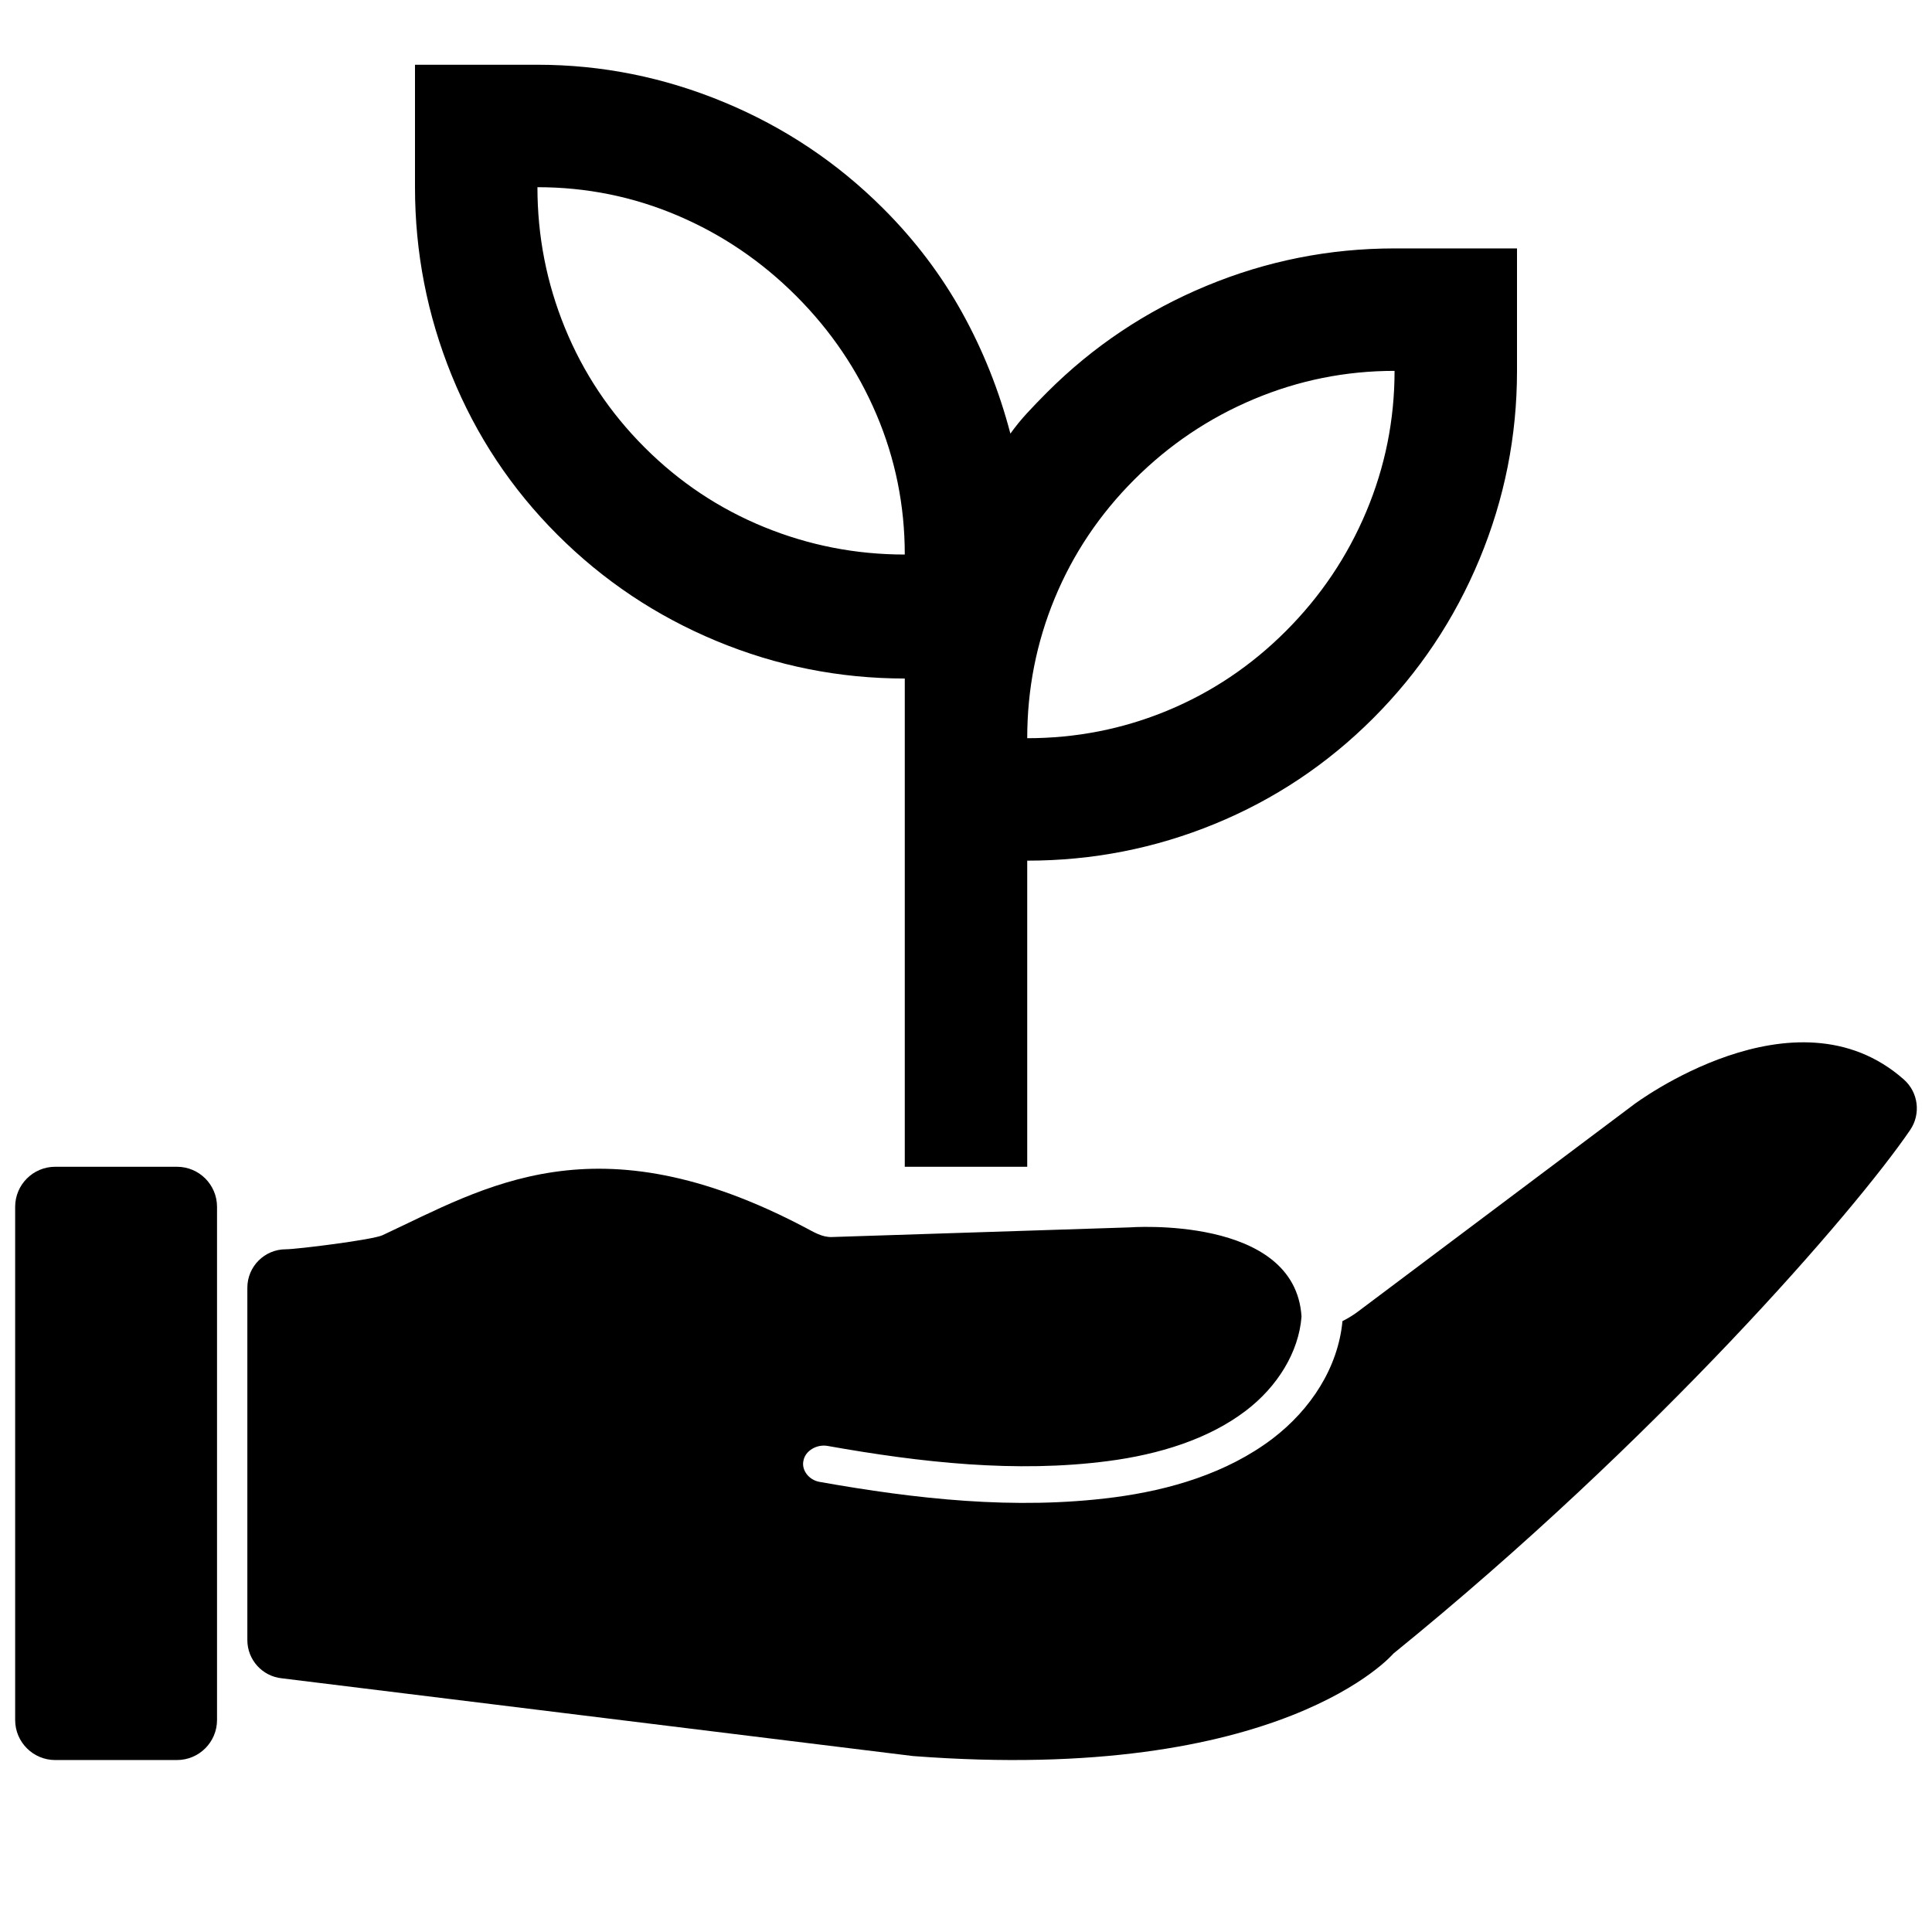 <?xml version="1.0" encoding="utf-8"?>
<svg viewBox="0 -960 960 960" xmlns="http://www.w3.org/2000/svg" xmlns:xlink="http://www.w3.org/1999/xlink">
  <!--Generated by AMDN-->
  <g id="Layer 1">
    <path id="Compound Group" style="fill:#000000;fill-opacity:1;fill-rule:evenodd;opacity:1;stroke:none;" d="M646.718,-305.816 C643.525,-356.394,561.193,-350.117,561.193,-350.117 C561.193,-350.117,413.335,-345.328,413.335,-345.328 C408.531,-345.172,404.46,-347.733,400.208,-349.975 C295.789,-405.042,240.861,-369.866,190.03,-346.213 C185.102,-343.92,147.453,-339.236,142.017,-339.237 C131.462,-339.239,122.905,-330.682,122.905,-320.127 C122.905,-320.127,122.905,-145.067,122.905,-145.067 C122.905,-135.244,130.35,-127.021,140.125,-126.049 C140.125,-126.049,453.626,-87.434,453.626,-87.434 C637.397,-73.396,692.394,-138.364,692.394,-138.364 C823.225,-244.521,921.559,-358.102,949.137,-398.497 C954.567,-406.45,953.239,-417.207,946.029,-423.59 C891.891,-471.52,811.777,-411.124,811.777,-411.124 C811.777,-411.124,674.629,-308.179,674.629,-308.179 C672.47,-306.558,669.839,-304.936,667.065,-303.548 C664.904,-280.549,651.391,-259.68,632.313,-245.138 C609.656,-227.945,581.239,-219.613,553.592,-215.984 C504.127,-209.537,454.612,-215.258,407.307,-223.647 C401.818,-224.577,398.068,-229.673,399.27,-234.363 C400.187,-239.103,405.85,-242.526,411.32,-241.51 C457.683,-233.26,504.889,-228.015,550.615,-234.006 C575.823,-237.283,600.476,-244.858,619.001,-258.982 C634.616,-270.821,645.401,-288.088,646.718,-305.816 z"/>
    <path id="Path" style="fill:#000000;fill-opacity:1;fill-rule:evenodd;opacity:1;stroke:none;" d="M7.532,-360.335 C7.532,-371.328,16.443,-380.239,27.436,-380.239 C27.436,-380.239,87.937,-380.239,87.937,-380.239 C98.93,-380.239,107.841,-371.328,107.841,-360.335 C107.841,-360.335,107.841,-105.352,107.841,-105.352 C107.841,-94.359,98.93,-85.448,87.937,-85.448 C87.937,-85.448,27.436,-85.448,27.436,-85.448 C16.443,-85.448,7.532,-94.359,7.532,-105.352 C7.532,-105.352,7.532,-360.335,7.532,-360.335 z"/>
    <path id="Path 7" style="fill:#000000;fill-opacity:1;fill-rule:nonzero;opacity:1;stroke:none;" d="M449.579,-380.239 C449.579,-461.109,449.579,-541.98,449.579,-622.85 C417.129,-622.85,385.947,-629.061,356.032,-641.484 C326.118,-653.906,299.753,-671.525,276.936,-694.341 C254.12,-717.158,236.628,-743.522,224.459,-773.437 C212.291,-803.351,206.206,-834.534,206.206,-866.983 C206.206,-887.265,206.206,-907.544,206.206,-927.826 C226.488,-927.826,246.769,-927.826,267.049,-927.826 C298.992,-927.826,329.921,-921.615,359.835,-909.193 C389.75,-896.771,416.115,-879.152,438.931,-856.336 C454.649,-840.619,467.705,-823.378,478.099,-804.619 C488.493,-785.859,496.478,-765.831,502.056,-744.536 C504.591,-748.086,507.379,-751.508,510.422,-754.804 C513.464,-758.1,516.759,-761.522,520.308,-765.072 C543.125,-787.888,569.49,-805.507,599.404,-817.929 C629.319,-830.351,660.501,-836.562,692.951,-836.562 C713.232,-836.562,733.513,-836.562,753.794,-836.562 C753.794,-816.28,753.794,-796,753.794,-775.719 C753.794,-743.27,747.582,-712.087,735.16,-682.172 C722.738,-652.258,705.119,-625.893,682.303,-603.077 C659.487,-580.261,633.248,-562.768,603.587,-550.599 C573.926,-538.431,542.871,-532.347,510.422,-532.347 C510.422,-481.643,510.422,-430.942,510.422,-380.239 C490.141,-380.239,469.859,-380.239,449.579,-380.239 z M449.579,-684.454 C449.579,-708.791,444.889,-731.988,435.509,-754.043 C426.129,-776.099,412.819,-795.746,395.58,-812.984 C378.341,-830.224,358.694,-843.534,336.639,-852.912 C314.583,-862.293,291.387,-866.983,267.049,-866.983 C267.049,-842.646,271.613,-819.323,280.739,-797.014 C289.866,-774.705,303.048,-754.93,320.287,-737.692 C337.526,-720.453,357.3,-707.27,379.609,-698.144 C401.918,-689.018,425.241,-684.454,449.579,-684.454 z M510.422,-593.19 C534.759,-593.19,557.955,-597.754,580.011,-606.88 C602.066,-616.006,621.714,-629.189,638.952,-646.427 C656.191,-663.666,669.501,-683.44,678.881,-705.75 C688.261,-728.059,692.951,-751.382,692.951,-775.719 C668.613,-775.719,645.29,-771.028,622.981,-761.648 C600.672,-752.269,580.898,-738.96,563.659,-721.72 C546.42,-704.481,533.238,-684.835,524.111,-662.778 C514.985,-640.723,510.422,-617.526,510.422,-593.19 z M510.422,-593.19 C510.422,-593.19,510.422,-593.19,510.422,-593.19 z M449.579,-684.454 C449.579,-684.454,449.579,-684.454,449.579,-684.454 z"/>
  </g>
</svg>
